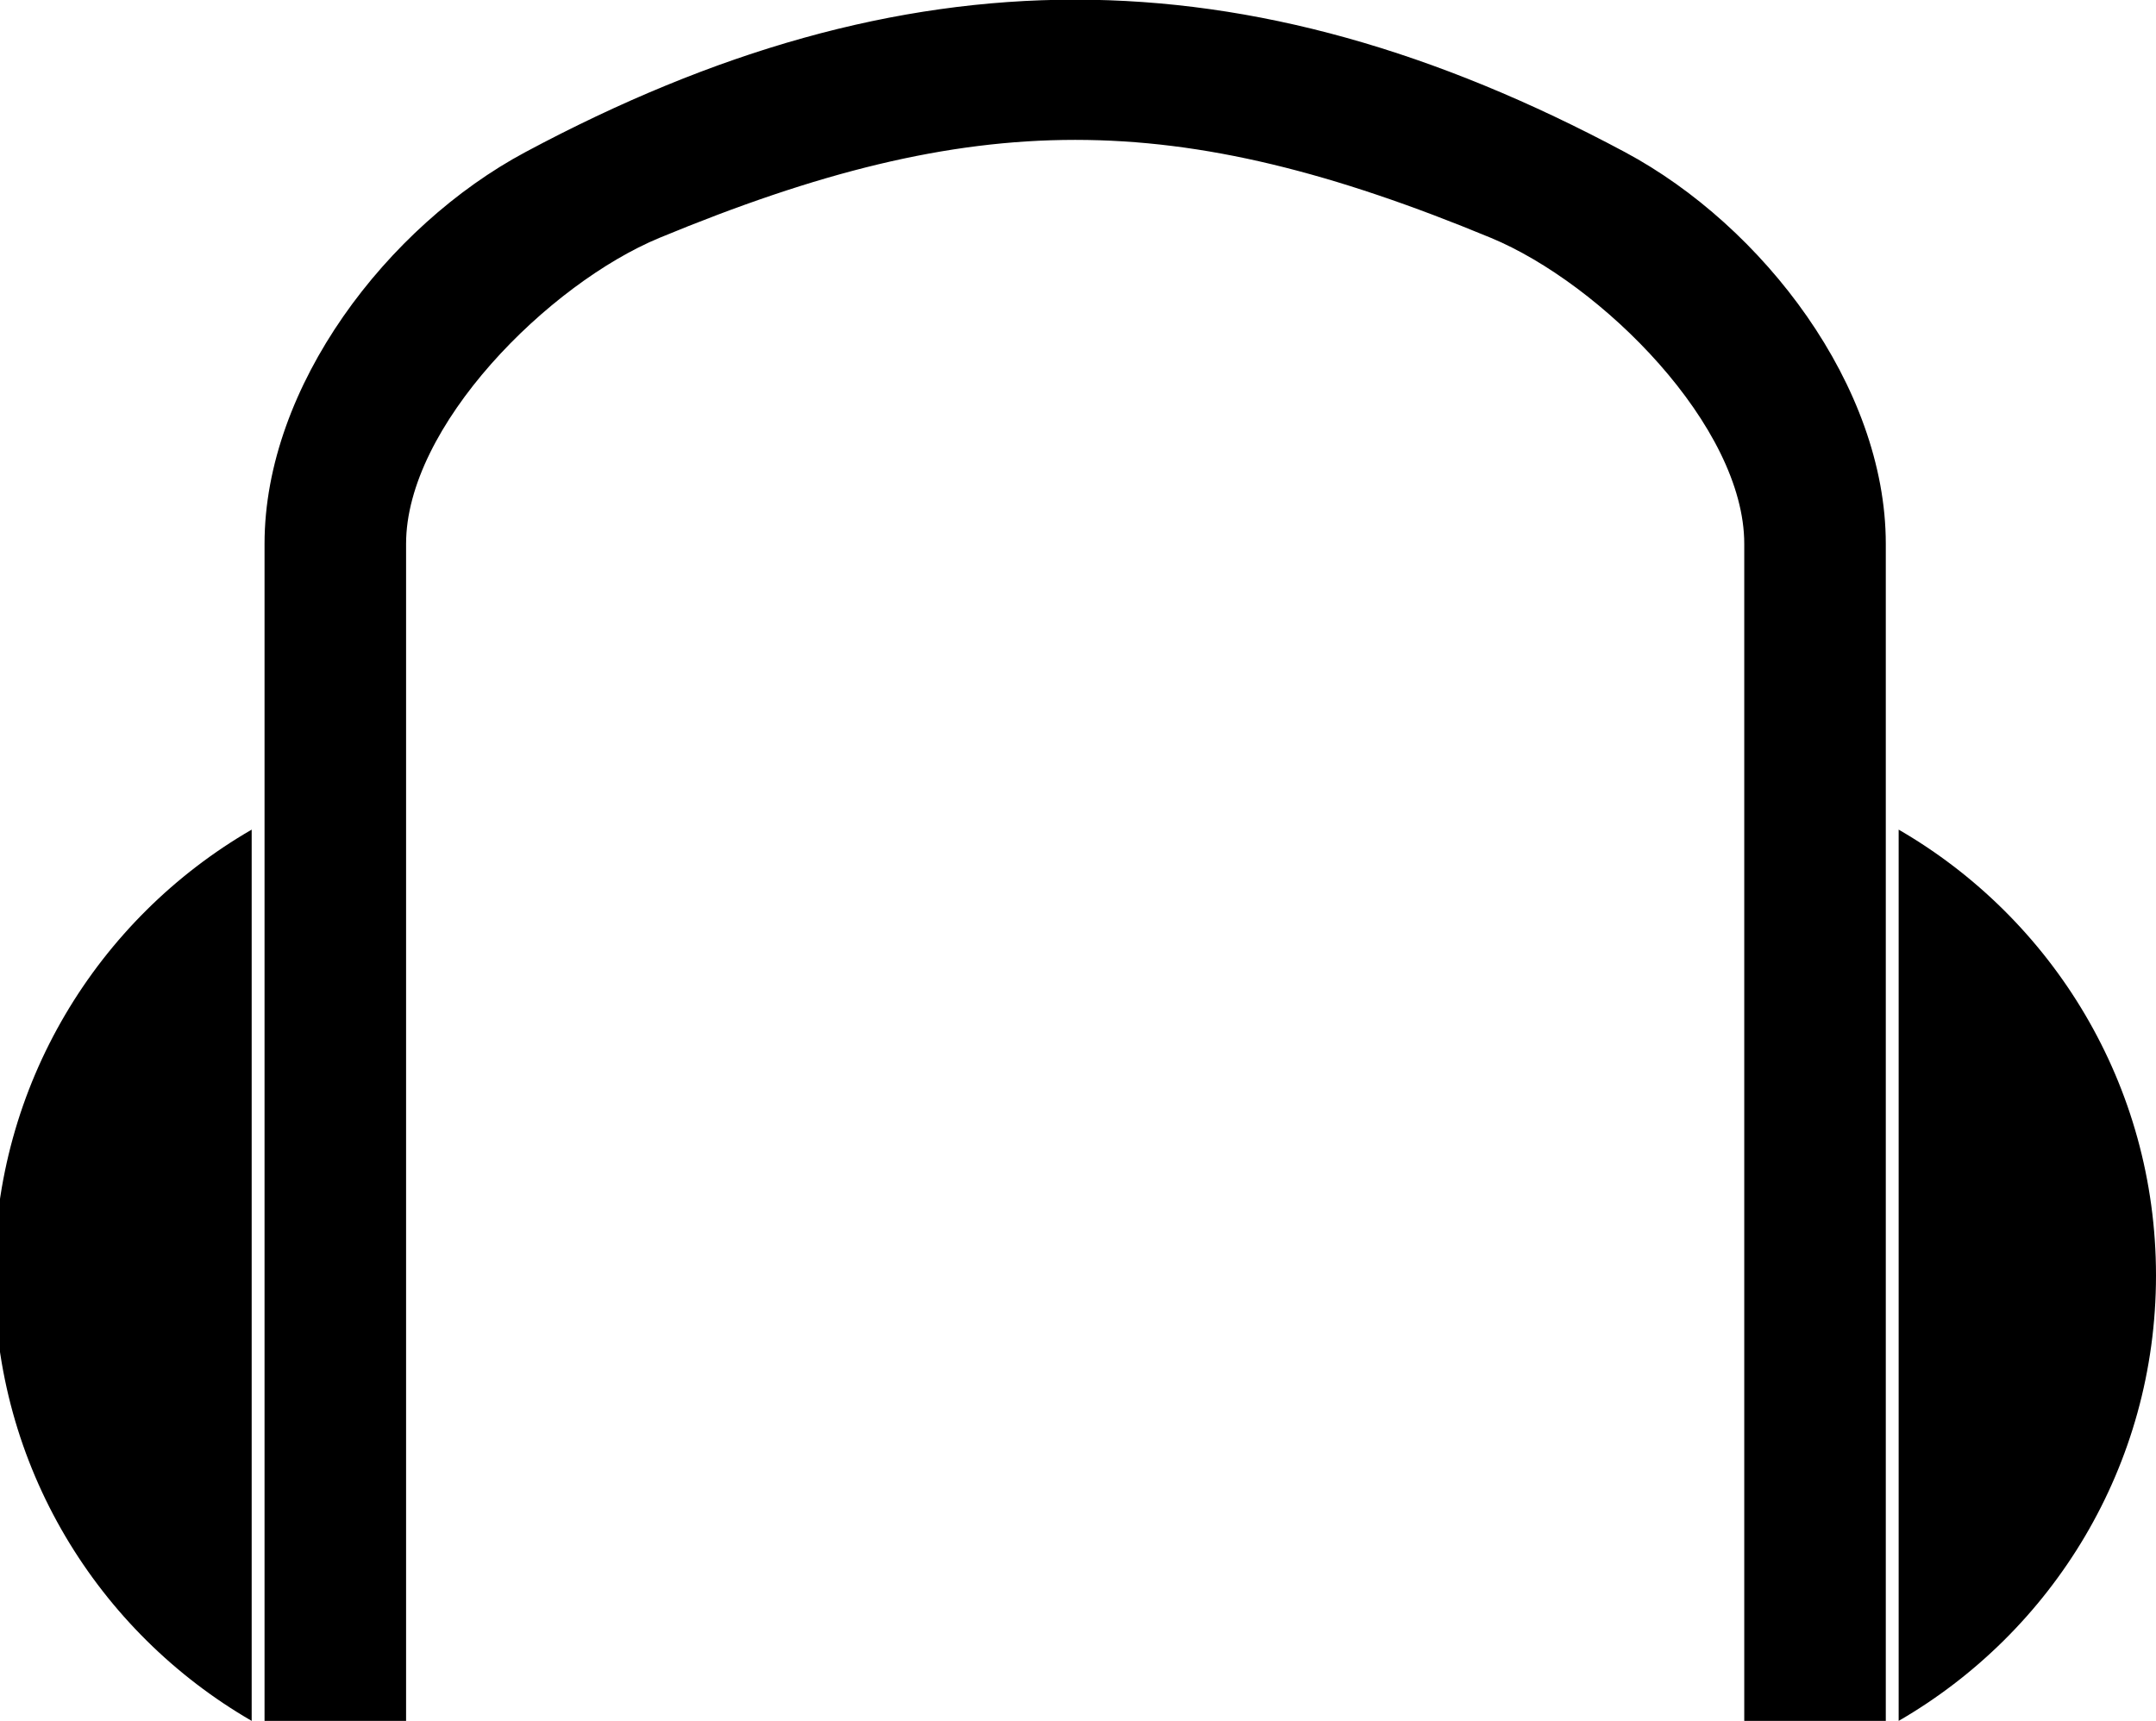 <svg xmlns="http://www.w3.org/2000/svg" viewBox="0 0 167.56 133.78"><path d="M19.56 64.49c-11.956 6.916-20 19.851-20 34.656 0 14.806 8.044 27.709 20 34.625V64.49z" color="#000"/><path stroke="#000" d="M21.06 133.27h10v-91c0-9.428 11.29-20.635 20-24.243 24.637-10.205 40.363-10.205 65 0 8.71 3.608 20 14.815 20 24.243v91h10v-91c0-12.018-9.404-24.329-20-30-29.389-15.729-55.611-15.729-85 0-10.596 5.671-20 17.982-20 30v91z"/><path d="M147.56 64.49c11.956 6.916 20 19.851 20 34.656 0 14.806-8.044 27.709-20 34.625V64.49z" color="#000"/></svg>